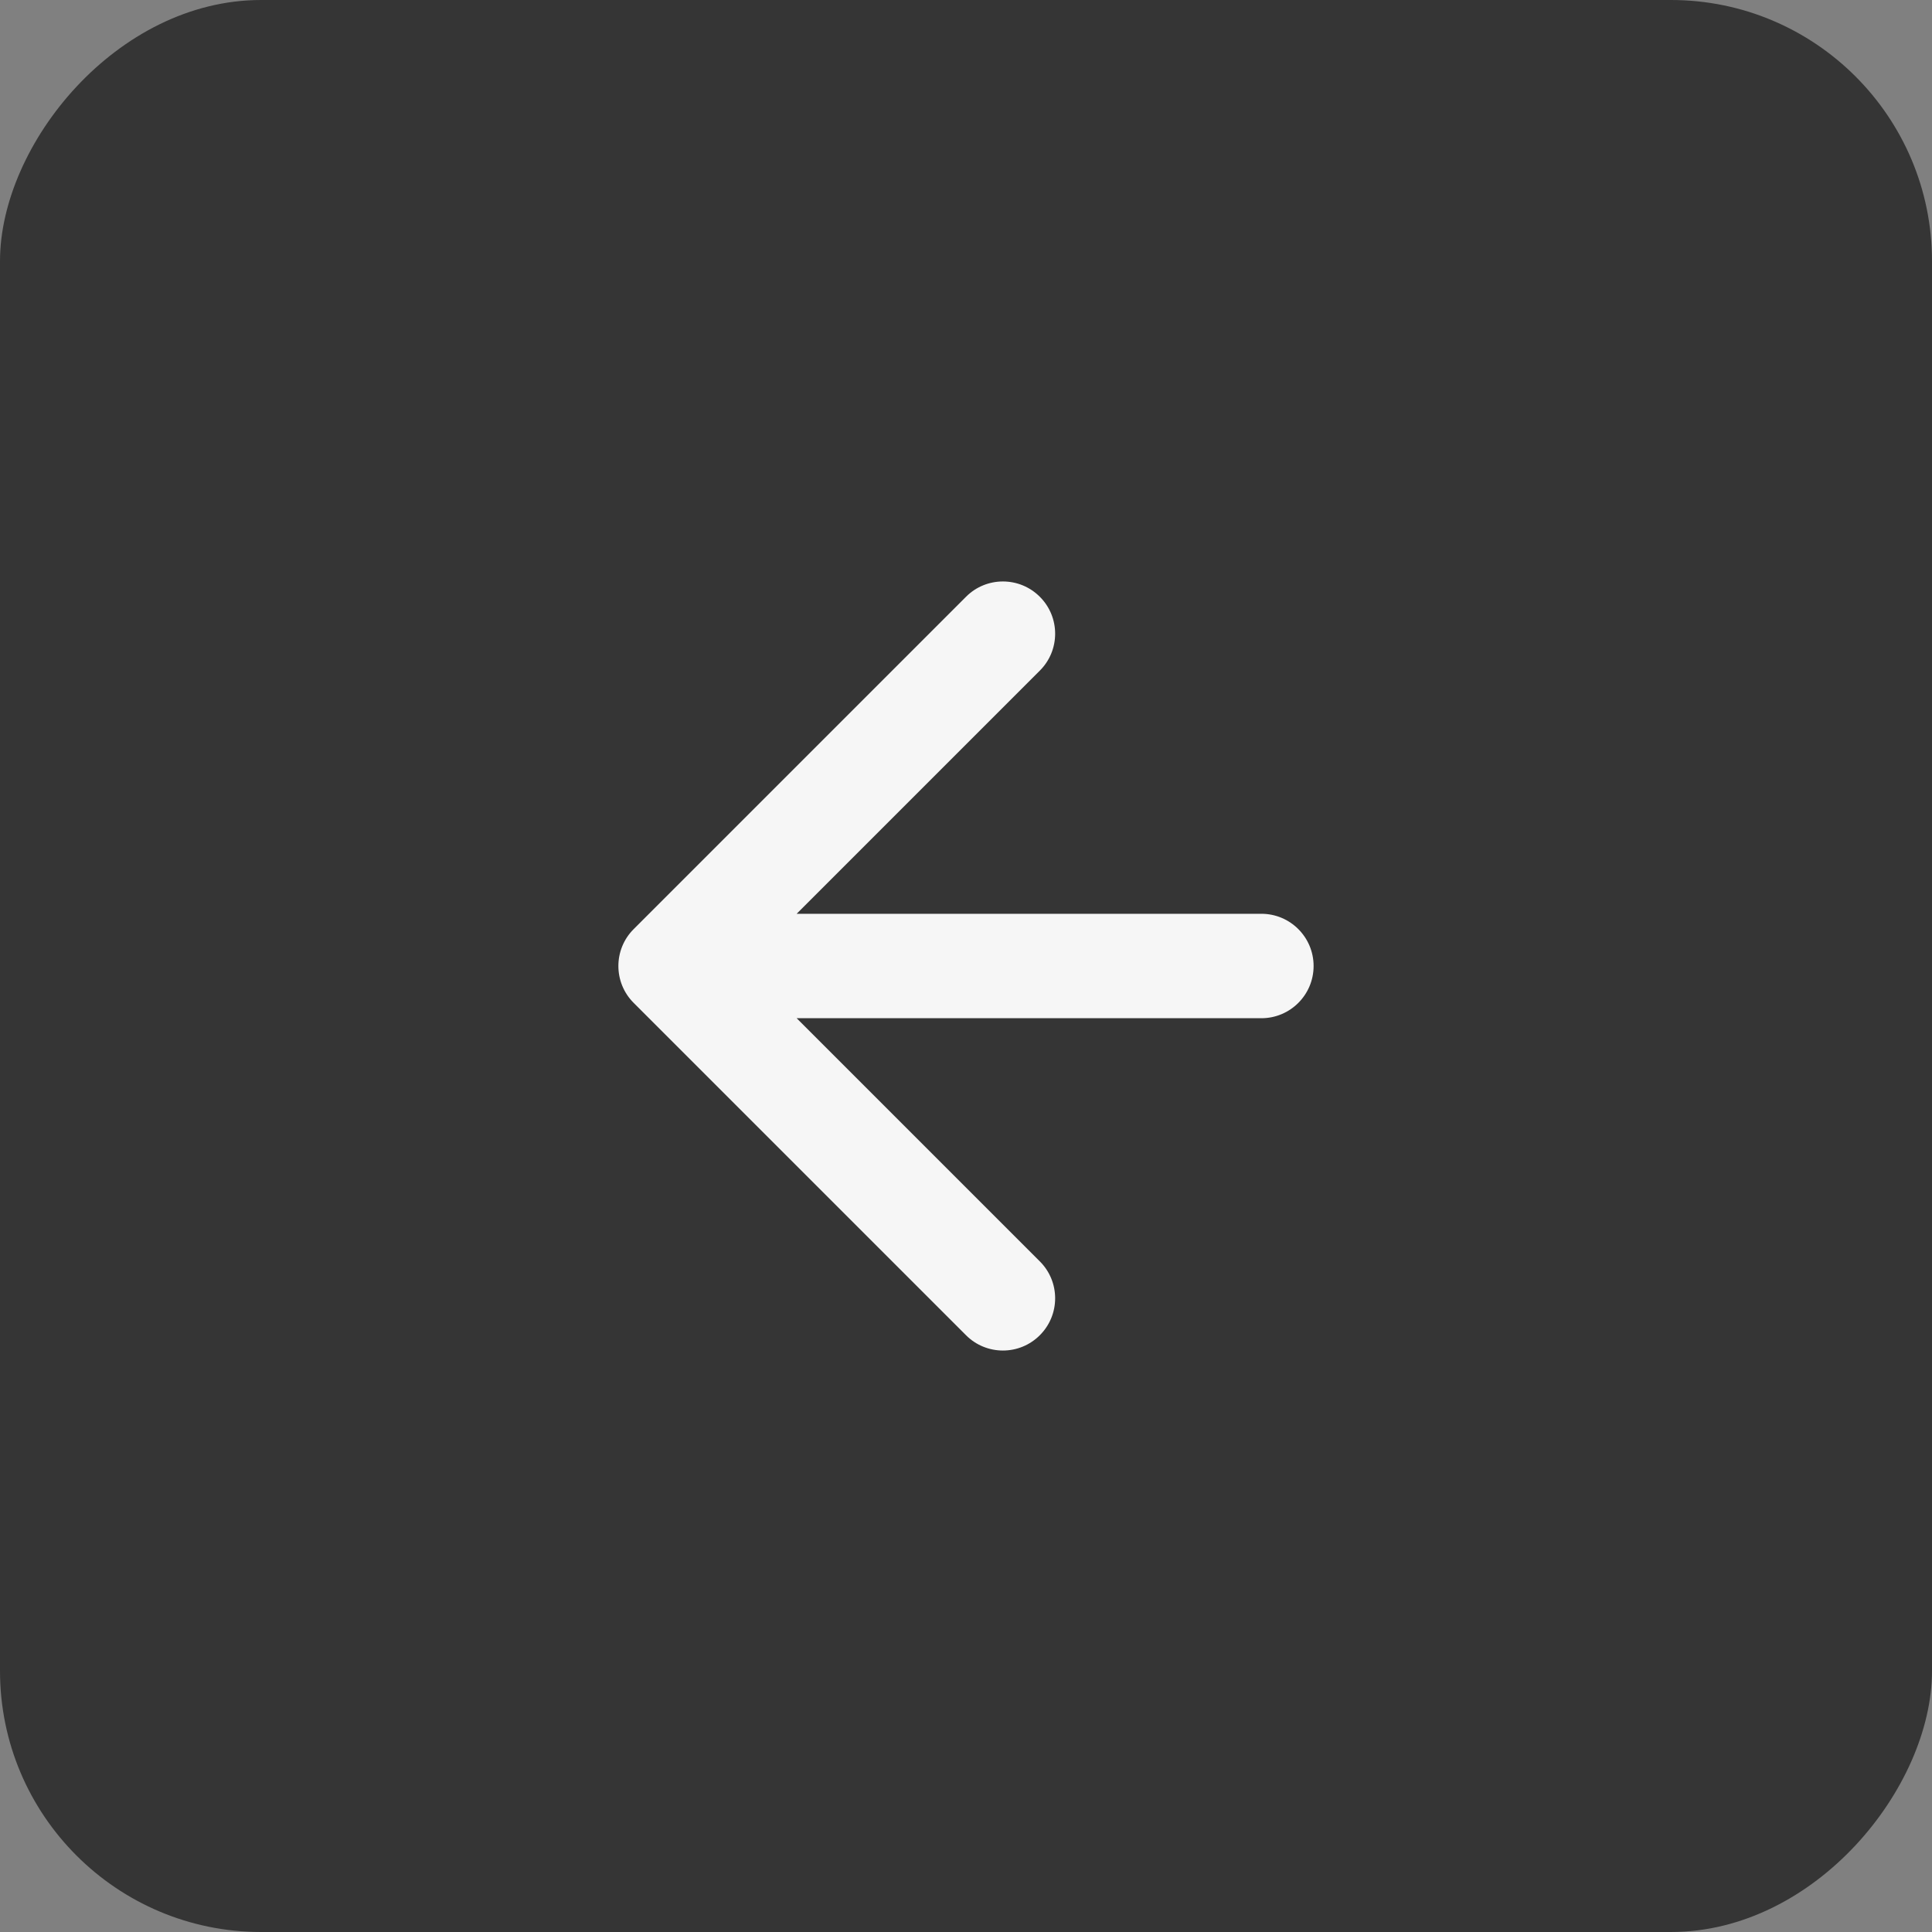 <?xml version="1.0" encoding="UTF-8"?> <svg xmlns="http://www.w3.org/2000/svg" width="37" height="37" viewBox="0 0 37 37" fill="none"><rect x="0" y="0" width="37" height="37" fill="#808080" stroke="none"/> <rect width="37" height="37" rx="5" transform="matrix(-1 0 0 1 37 0)" fill="#353535"></rect> <path d="M24.157 17.5C24.709 17.5 25.157 17.948 25.157 18.5C25.157 19.052 24.709 19.5 24.157 19.5L24.157 17.5ZM12.136 19.207C11.745 18.817 11.745 18.183 12.136 17.793L18.5 11.429C18.89 11.038 19.524 11.038 19.914 11.429C20.305 11.819 20.305 12.453 19.914 12.843L14.257 18.5L19.914 24.157C20.305 24.547 20.305 25.18 19.914 25.571C19.524 25.962 18.89 25.962 18.5 25.571L12.136 19.207ZM24.157 19.5H12.843L12.843 17.5H24.157L24.157 19.5Z" fill="#F6F6F6"></path> </svg> 